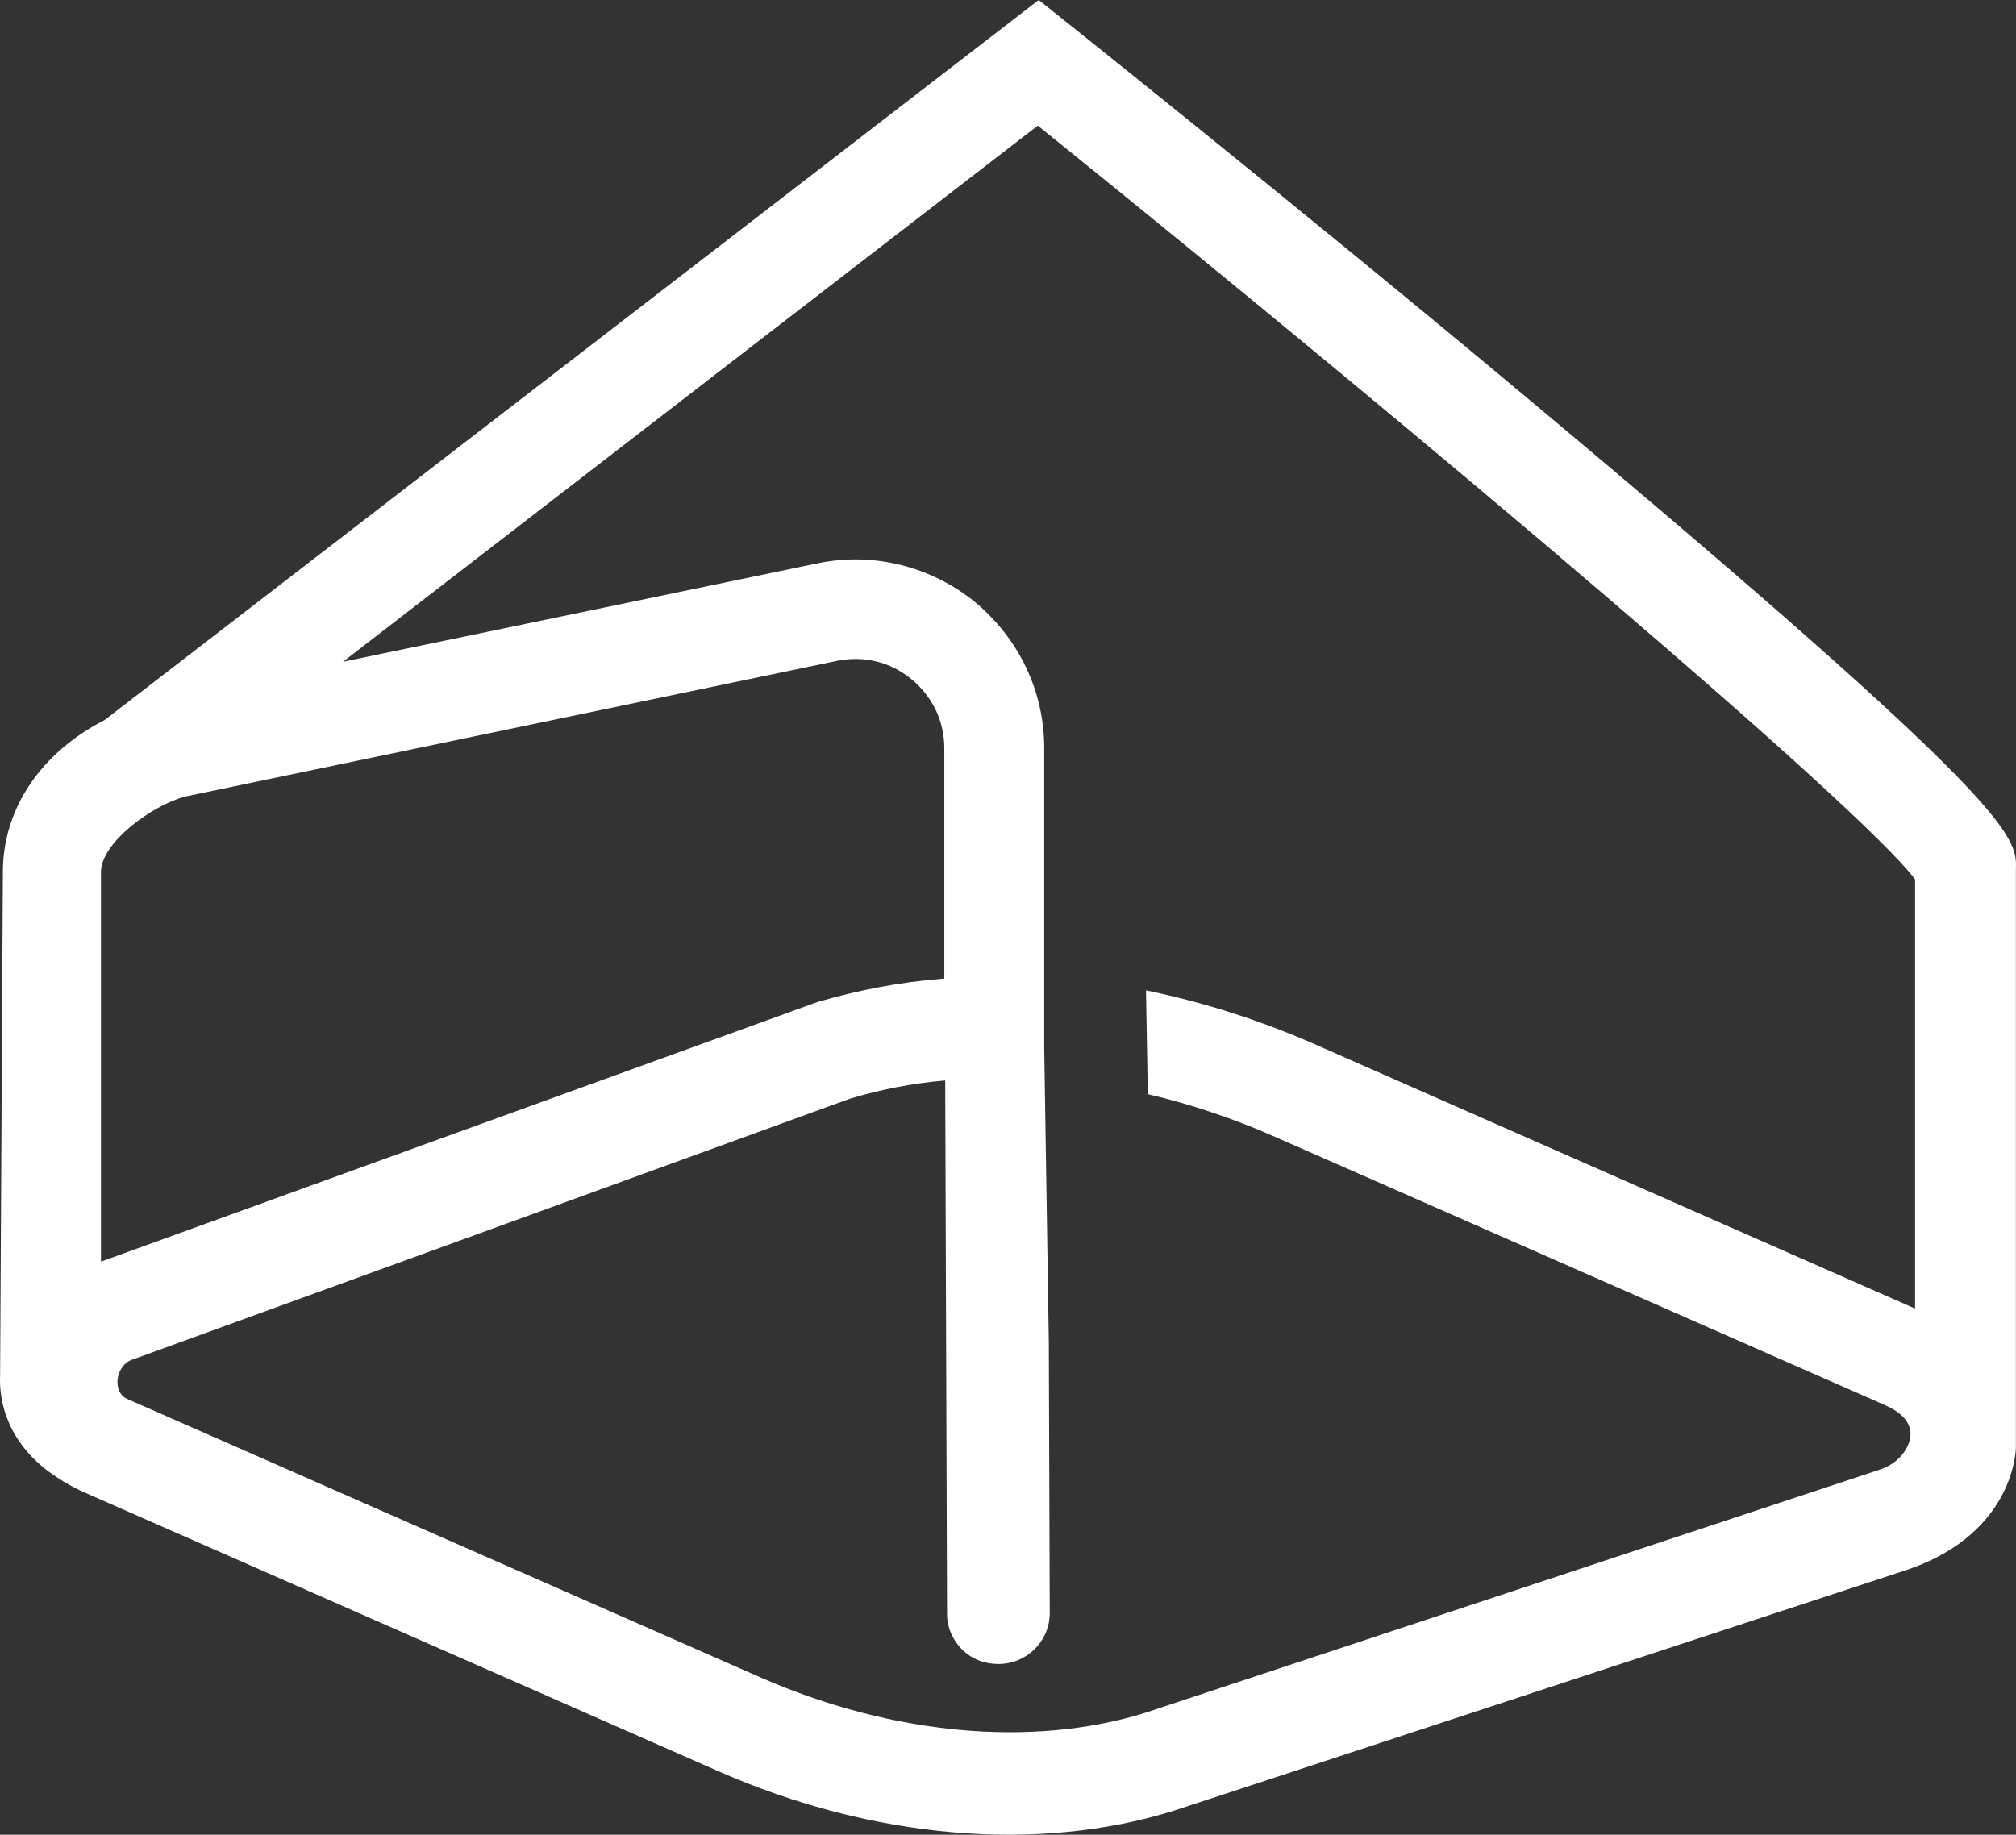 <?xml version="1.0" encoding="UTF-8"?>
<svg width="78px" height="71px" viewBox="0 0 78 71" version="1.1" xmlns="http://www.w3.org/2000/svg" xmlns:xlink="http://www.w3.org/1999/xlink">
    <rect x="0" y="0" width="78" height="71" fill="#333333" stroke="none"/>
    <title>inhouse-10</title>
    <g id="Page-1" stroke="none" stroke-width="1" fill="none" fill-rule="evenodd">
        <g id="Apple-TV" transform="translate(-302, -2262)" fill="#FFFFFF" fill-rule="nonzero">
            <g id="inhouse-10" transform="translate(302, 2262)">
                <path d="M59.164,15.464 C50.155,7.926 40.189,0 40.189,0 L4.048,27.864 C1.636,29.097 0.111,31.245 0.111,33.746 C0.111,33.746 0.004,52.98 0.004,53.226 C-0.031,53.966 0.111,55.586 1.849,56.925 C2.239,57.207 2.735,57.524 3.303,57.77 L27.811,68.55 C33.734,71.156 40.153,71.72 45.438,70.064 L73.847,60.729 C77.997,59.285 77.997,56.009 77.997,56.009 L77.997,33.641 C78.033,32.373 78.033,31.245 59.164,15.464 Z M3.906,33.746 C3.906,32.619 5.857,31.175 7.169,30.823 L32.386,25.574 C33.415,25.363 34.443,25.609 35.259,26.279 C36.075,26.948 36.536,27.899 36.536,28.956 L36.536,37.868 C34.762,38.009 33.166,38.326 31.606,38.784 L3.906,48.823 L3.906,33.746 Z M74.131,50.655 L50.936,40.439 C48.772,39.488 46.573,38.784 44.339,38.326 L44.41,42.342 C46.076,42.729 47.743,43.293 49.339,43.997 L72.961,54.389 C73.422,54.6 73.954,54.952 73.918,55.551 C73.883,56.009 73.493,56.643 72.677,56.89 L44.268,66.295 C39.905,67.634 34.514,67.141 29.442,64.921 L4.934,54.142 C4.331,53.896 4.438,52.804 5.183,52.592 L32.883,42.518 C34.053,42.165 35.294,41.919 36.571,41.813 L36.642,62.456 C36.642,63.09 36.961,63.653 37.422,64.005 C37.742,64.252 38.167,64.393 38.628,64.393 C39.728,64.393 40.615,63.512 40.615,62.42 L40.579,51.923 L40.402,40.58 L40.402,40.58 L40.402,28.956 C40.402,26.736 39.409,24.693 37.706,23.284 C36.004,21.911 33.769,21.347 31.606,21.805 L13.269,25.609 L40.153,4.861 C55.617,17.331 71.968,31.21 74.096,34.028 L74.096,50.655 L74.131,50.655 Z" id="Shape"></path>
            </g>
        </g>
    </g>
</svg>